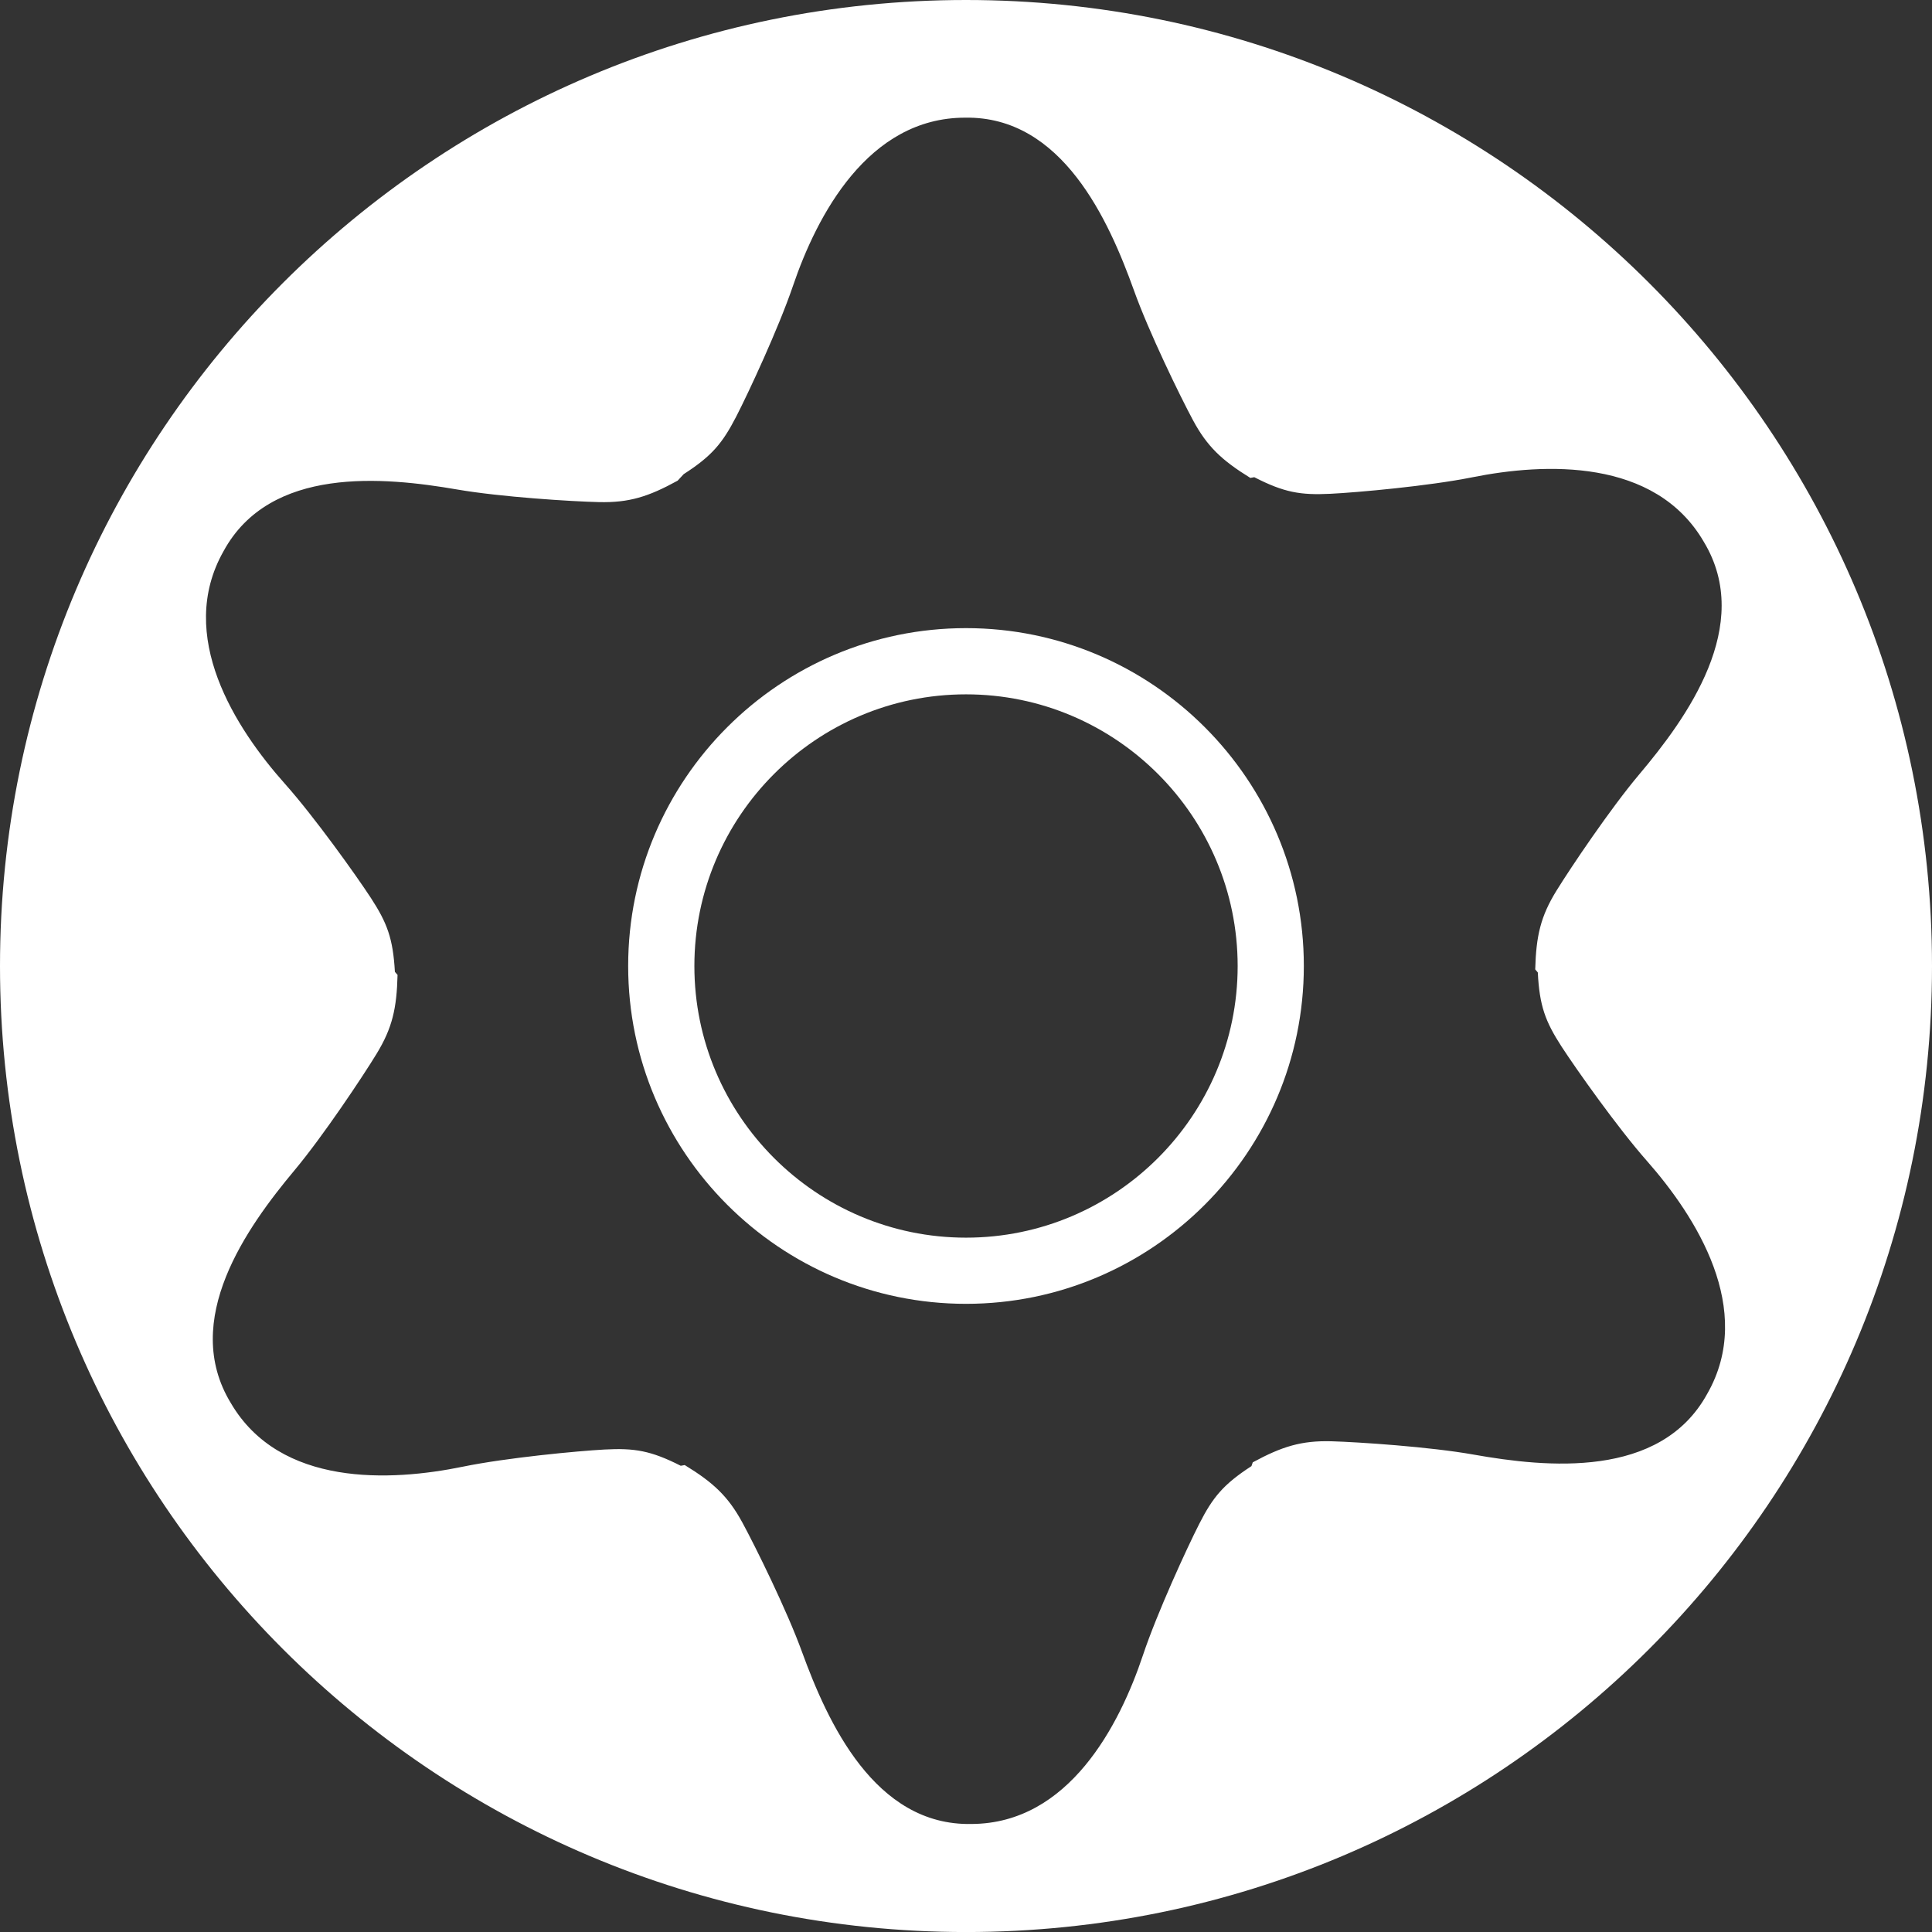 <?xml version="1.0" encoding="utf-8"?>
<!-- Generator: Adobe Illustrator 16.0.4, SVG Export Plug-In . SVG Version: 6.00 Build 0)  -->
<!DOCTYPE svg PUBLIC "-//W3C//DTD SVG 1.1//EN" "http://www.w3.org/Graphics/SVG/1.1/DTD/svg11.dtd">
<svg version="1.1" id="Ebene_1" xmlns:x="http://ns.adobe.com/Extensibility/1.0/" xmlns:i="http://ns.adobe.com/AdobeIllustrator/10.0/" xmlns:graph="http://ns.adobe.com/Graphs/1.0/"
	 xmlns="http://www.w3.org/2000/svg" xmlns:xlink="http://www.w3.org/1999/xlink" x="0px" y="0px" width="56.693px"
	 height="56.693px" viewBox="0 0 56.693 56.693" enable-background="new 0 0 56.693 56.693" xml:space="preserve">
<rect x="0" y="0" width="56.693" height="56.693" fill="#333333" stroke="none"/>
<path fill="#FFFFFF" d="M28.347,0C12.691,0,0,12.691,0,28.347s12.691,28.347,28.347,28.347c15.656,0,28.346-12.691,28.346-28.347
	S44.003,0,28.347,0z M43.237,42.683c-1.28-0.228-3.373-0.367-4.166-0.39c-0.88-0.023-1.445,0.15-2.31,0.618l-0.038,0.111
	c-0.823,0.535-1.134,0.911-1.533,1.697c-0.36,0.706-1.236,2.61-1.65,3.848c-0.687,2.056-2.174,4.942-5.027,4.956
	c-2.853,0.062-4.233-3.005-4.977-5.044c-0.444-1.224-1.372-3.103-1.751-3.8c-0.421-0.774-0.854-1.175-1.692-1.688l-0.117,0.021
	c-0.875-0.444-1.356-0.524-2.235-0.477c-0.793,0.043-2.88,0.241-4.155,0.503c-2.125,0.437-5.368,0.598-6.811-1.864
	c-1.486-2.438,0.477-5.169,1.868-6.834c0.835-0.999,1.998-2.744,2.41-3.421c0.459-0.753,0.589-1.329,0.613-2.311l-0.078-0.09
	c-0.055-0.98-0.227-1.436-0.708-2.174c-0.434-0.664-1.652-2.371-2.518-3.343c-1.443-1.619-3.209-4.343-1.802-6.827
	c1.364-2.507,4.711-2.179,6.85-1.811c1.283,0.222,3.375,0.353,4.168,0.371c0.881,0.02,1.445-0.156,2.307-0.629l0.177-0.191
	c0.826-0.531,1.137-0.906,1.541-1.688c0.364-0.706,1.248-2.606,1.667-3.839c0.698-2.054,2.197-4.934,5.049-4.934
	c2.854-0.05,4.221,3.024,4.955,5.066c0.438,1.225,1.356,3.11,1.732,3.809c0.417,0.776,0.848,1.18,1.684,1.696l0.116-0.021
	c0.875,0.449,1.354,0.53,2.234,0.487c0.793-0.039,2.881-0.227,4.158-0.483c2.126-0.427,5.37-0.573,6.802,1.897
	c1.472,2.444-0.503,5.167-1.902,6.825c-0.839,0.995-2.009,2.734-2.426,3.41c-0.463,0.75-0.596,1.325-0.622,2.307l0.076,0.09
	c0.049,0.981,0.22,1.438,0.698,2.177c0.433,0.666,1.643,2.379,2.504,3.354c1.434,1.627,3.187,4.36,1.768,6.836
	C48.721,43.406,45.373,43.062,43.237,42.683z"/>
<g>
	<g>
		<path fill="#FFFFFF" d="M28.347,38.26c-5.466,0-9.914-4.447-9.914-9.914c0-5.467,4.447-9.914,9.914-9.914
			c5.466,0,9.913,4.447,9.913,9.914C38.26,33.812,33.812,38.26,28.347,38.26z M28.347,20.375c-4.396,0-7.971,3.576-7.971,7.972
			c0,4.396,3.576,7.971,7.971,7.971c4.395,0,7.971-3.576,7.971-7.971C36.317,23.95,32.742,20.375,28.347,20.375z"/>
	</g>
</g>
</svg>

